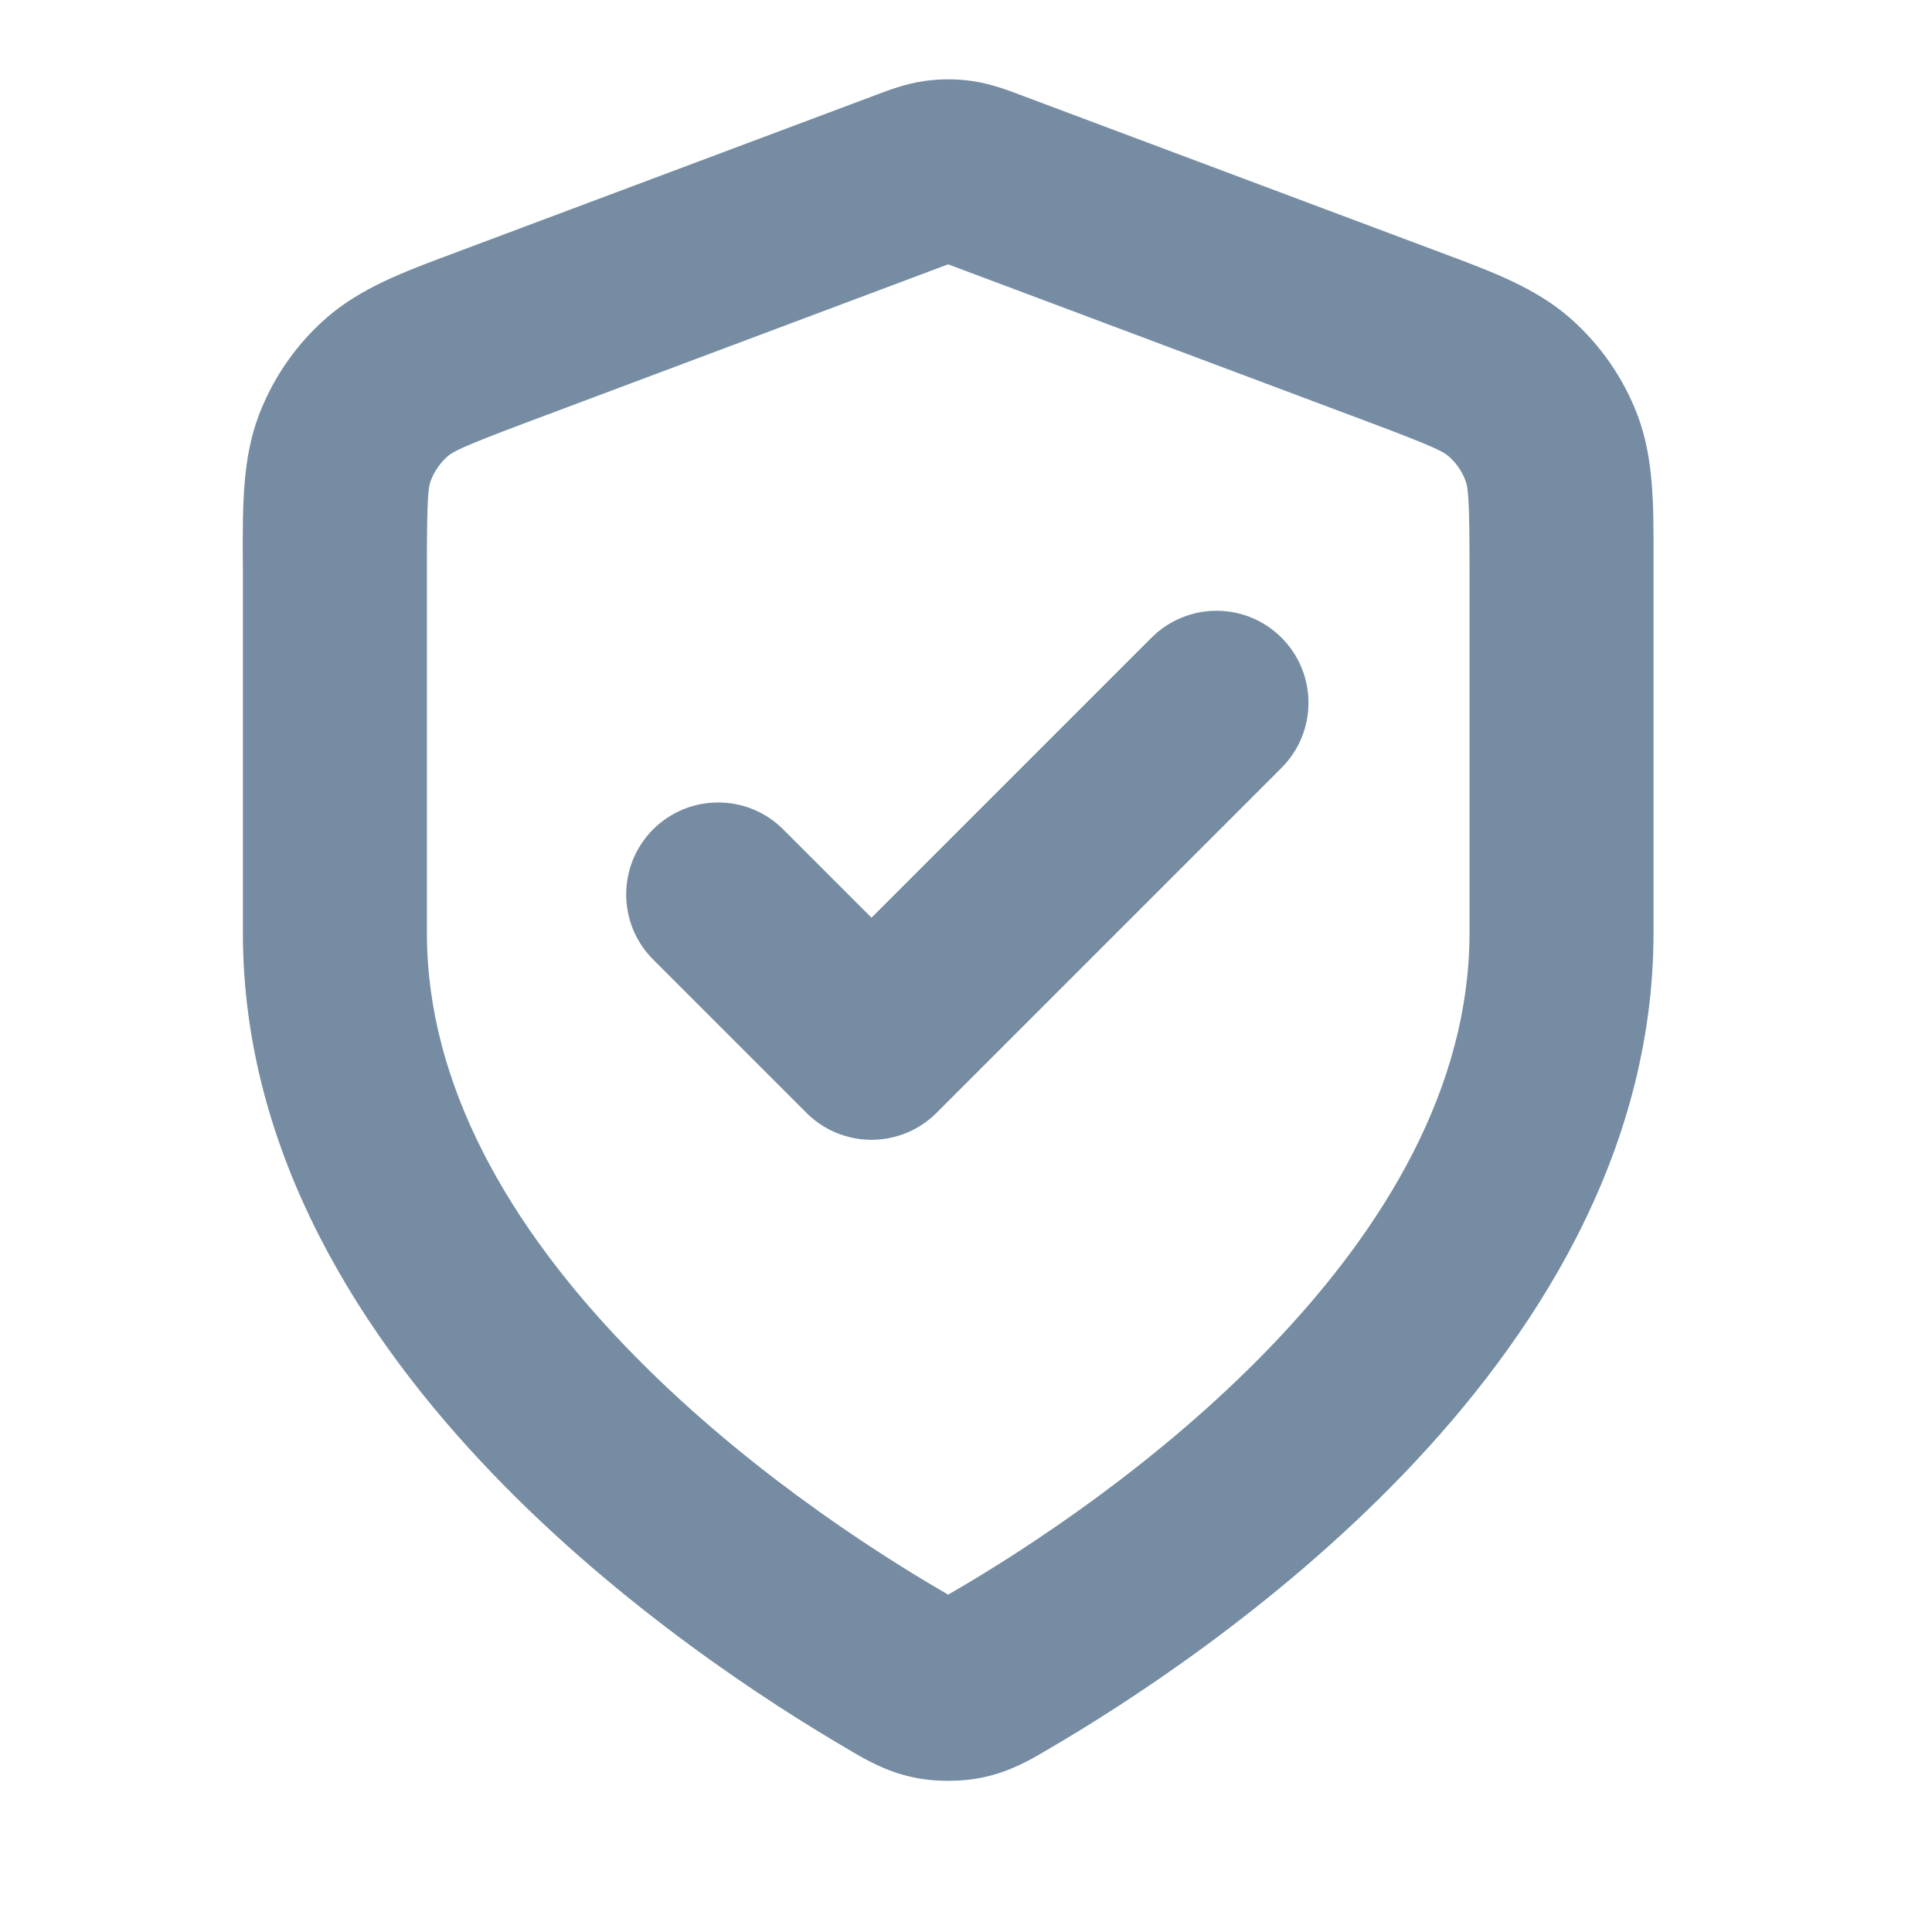 <svg width="21" height="21" viewBox="0 0 21 21" fill="none" xmlns="http://www.w3.org/2000/svg">
<path fill-rule="evenodd" clip-rule="evenodd" d="M10.044 0.881C10.218 0.856 10.395 0.856 10.568 0.881C10.77 0.91 10.957 0.981 11.089 1.031C11.102 1.036 11.114 1.04 11.126 1.045L15.594 2.72C15.633 2.735 15.672 2.749 15.711 2.764C16.215 2.952 16.697 3.132 17.069 3.46C17.394 3.746 17.645 4.107 17.799 4.512C17.975 4.976 17.974 5.49 17.973 6.029C17.973 6.07 17.973 6.112 17.973 6.154V10.139C17.973 12.556 16.659 14.56 15.261 16.016C13.851 17.484 12.242 18.519 11.392 19.015C11.38 19.022 11.369 19.029 11.356 19.036C11.204 19.125 10.982 19.256 10.691 19.318C10.451 19.37 10.161 19.37 9.922 19.318C9.63 19.256 9.409 19.125 9.256 19.036C9.244 19.029 9.232 19.022 9.221 19.015C8.371 18.519 6.761 17.484 5.352 16.016C3.954 14.56 2.64 12.556 2.64 10.139V6.154C2.64 6.112 2.639 6.07 2.639 6.029C2.638 5.49 2.637 4.976 2.814 4.512C2.968 4.107 3.218 3.746 3.543 3.46C3.916 3.132 4.397 2.952 4.902 2.764C4.941 2.749 4.98 2.735 5.019 2.72L9.487 1.045C9.499 1.04 9.511 1.036 9.524 1.031C9.656 0.981 9.843 0.91 10.044 0.881ZM10.296 2.877C10.267 2.888 10.234 2.901 10.189 2.917L5.721 4.593C5.021 4.856 4.924 4.909 4.865 4.96C4.784 5.032 4.722 5.122 4.683 5.223C4.655 5.297 4.64 5.405 4.64 6.154V10.139C4.64 11.812 5.556 13.341 6.795 14.631C8.022 15.91 9.455 16.836 10.229 17.288C10.26 17.306 10.285 17.32 10.306 17.333C10.328 17.32 10.353 17.306 10.384 17.288C11.158 16.836 12.59 15.91 13.818 14.631C15.056 13.341 15.973 11.812 15.973 10.139V6.154C15.973 5.405 15.957 5.297 15.929 5.223C15.891 5.122 15.828 5.032 15.747 4.96C15.688 4.909 15.592 4.856 14.891 4.593L10.423 2.917C10.379 2.901 10.345 2.888 10.316 2.877C10.313 2.876 10.309 2.875 10.306 2.874C10.303 2.875 10.3 2.876 10.296 2.877ZM13.93 6.932C14.32 7.322 14.32 7.955 13.93 8.346L10.18 12.096C9.992 12.284 9.738 12.389 9.473 12.389C9.208 12.389 8.953 12.284 8.766 12.096L7.099 10.429C6.709 10.039 6.709 9.406 7.099 9.015C7.49 8.625 8.123 8.625 8.513 9.015L9.473 9.975L12.516 6.932C12.906 6.541 13.54 6.541 13.93 6.932Z" fill="#758CA3"/>
</svg>
